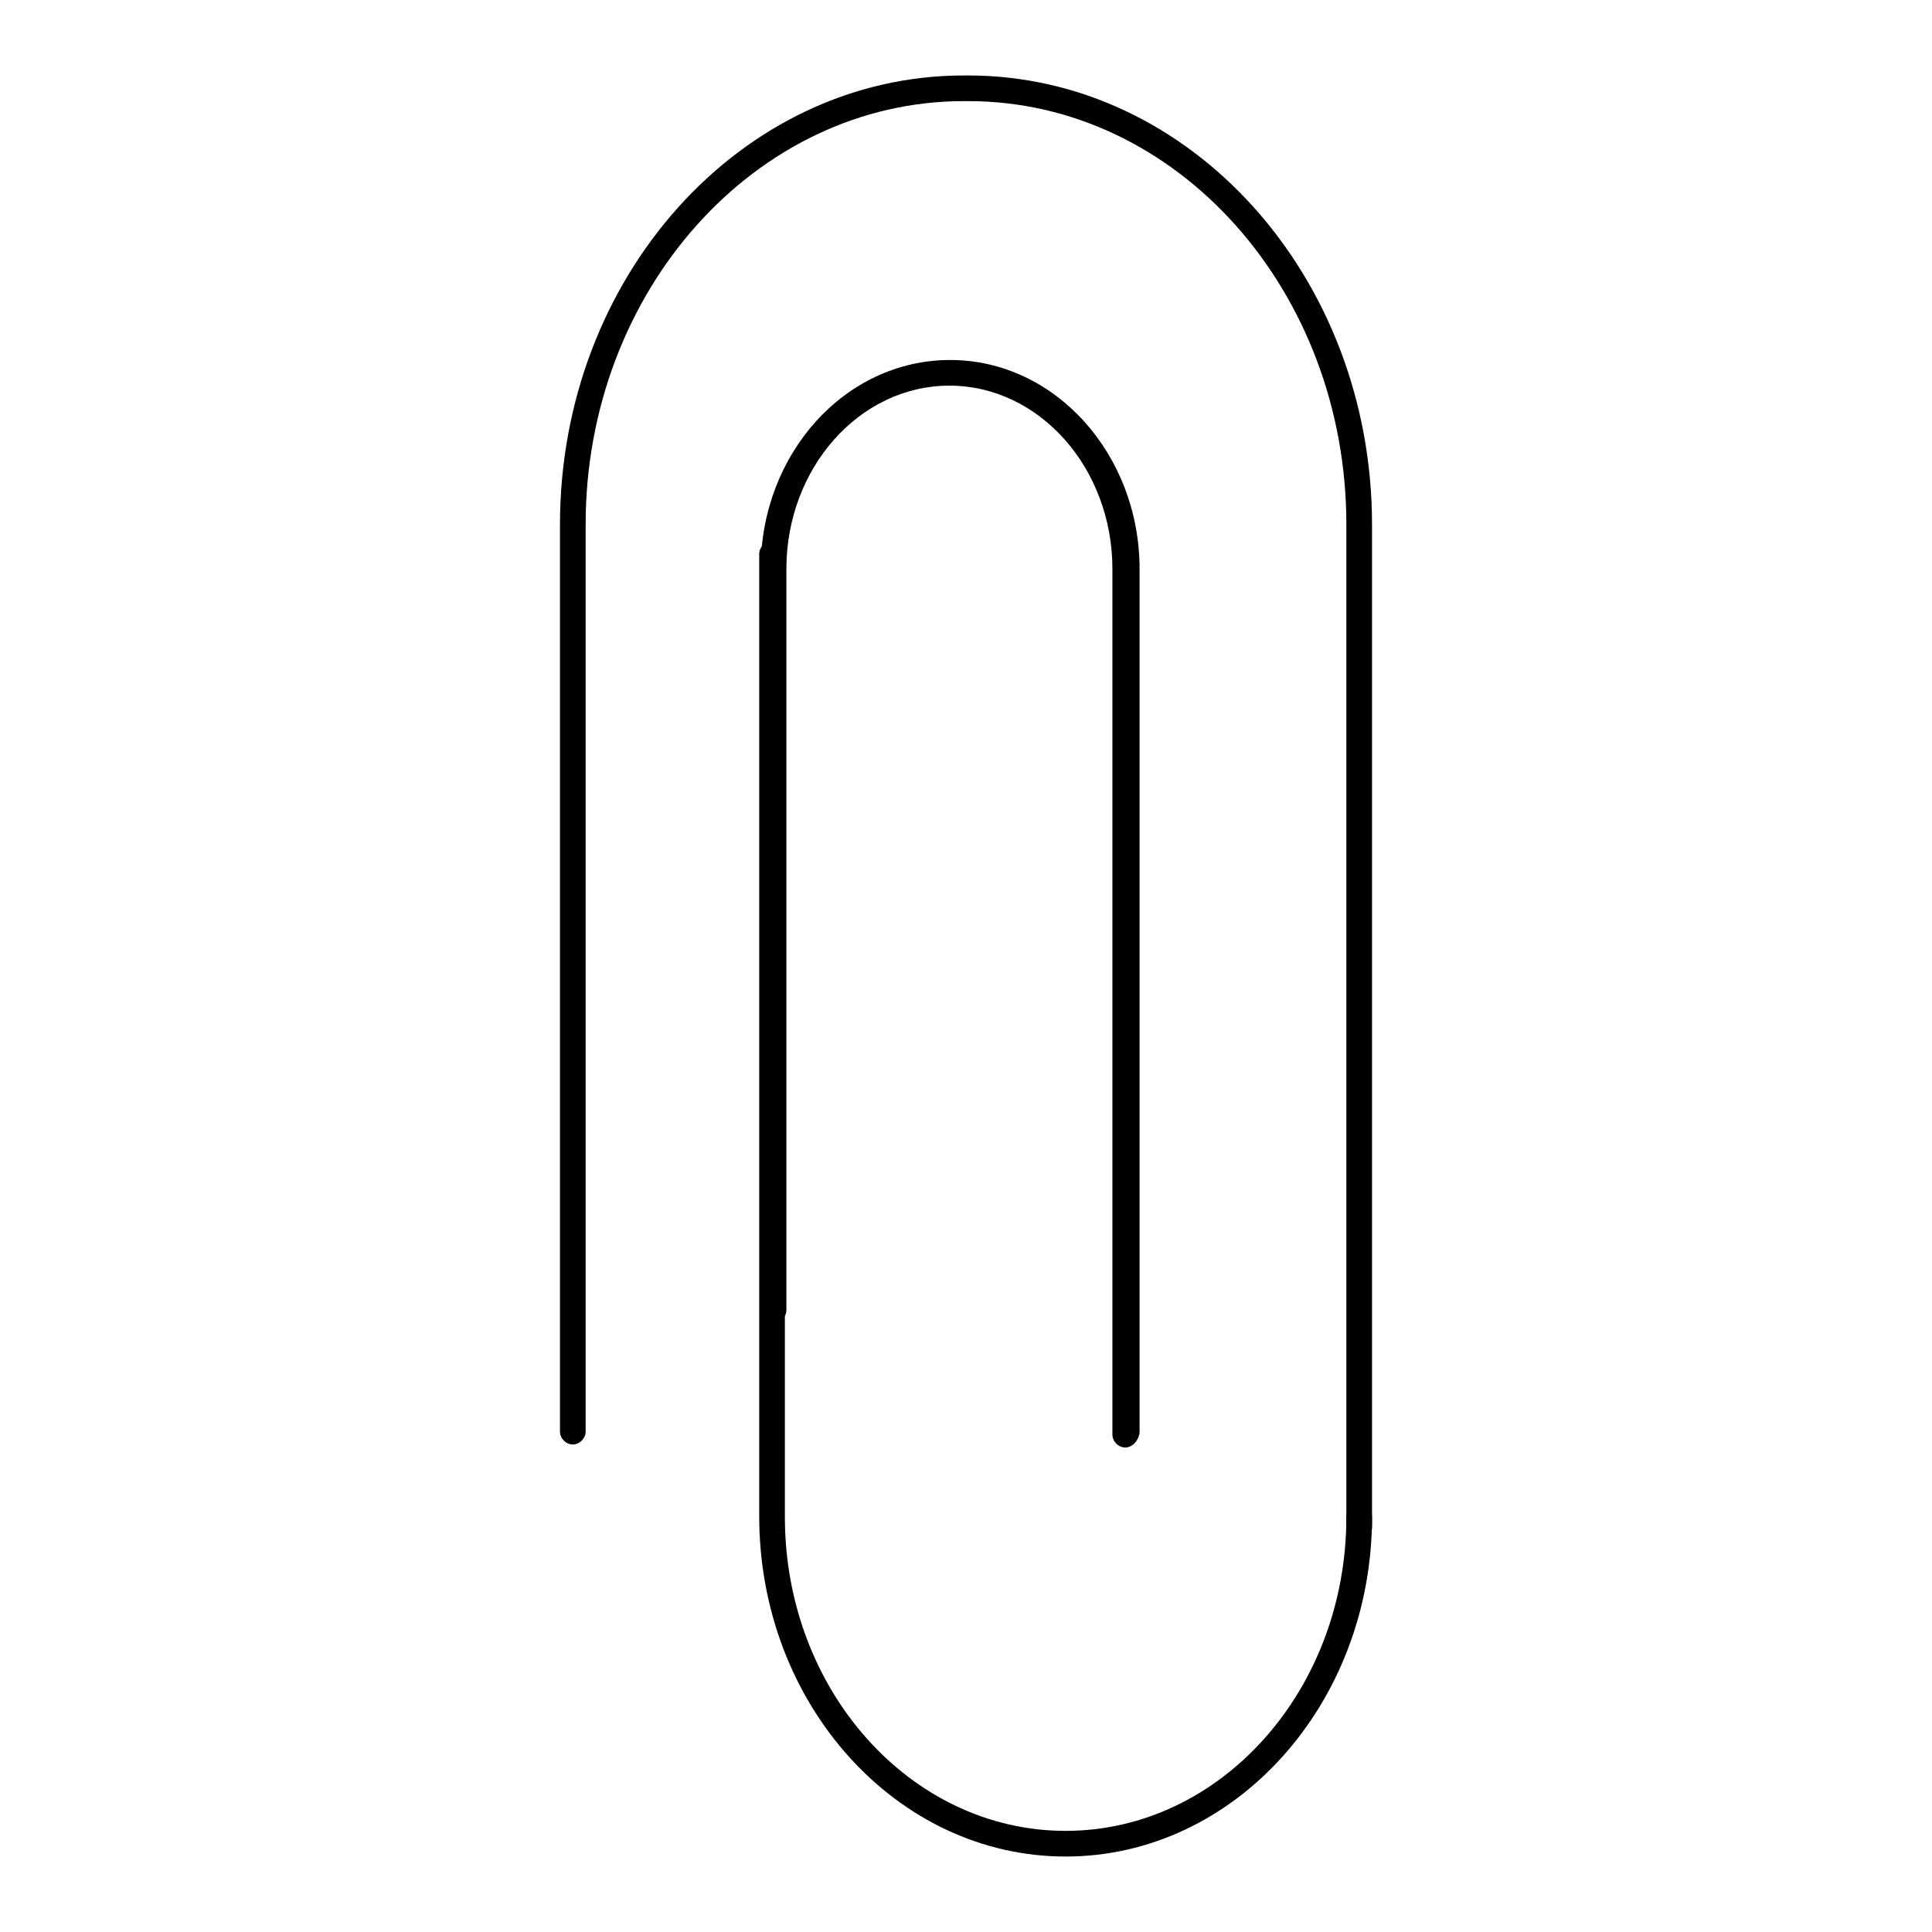 <?xml version="1.0" encoding="utf-8"?>
<!-- Svg Vector Icons : http://www.onlinewebfonts.com/icon -->
<!DOCTYPE svg PUBLIC "-//W3C//DTD SVG 1.1//EN" "http://www.w3.org/Graphics/SVG/1.1/DTD/svg11.dtd">
<svg version="1.1" xmlns="http://www.w3.org/2000/svg" xmlns:xlink="http://www.w3.org/1999/xlink" x="0px" y="0px" viewBox="0 0 256 256" enable-background="new 0 0 256 256" xml:space="preserve">
<g> <path fill="#000000" d="M180.1,204.1c-0.9,0-1.7-0.8-1.7-1.7V69.5c0-30.9-22.4-56.1-50.1-56.1h-0.6c-27.6,0-50.1,25.2-50.1,56.1 v120.2c0,0.9-0.8,1.7-1.7,1.7c-0.9,0-1.7-0.8-1.7-1.7V69.5c0-32.8,24-59.5,53.5-59.5h0.6c29.5,0,53.5,26.7,53.5,59.5v132.9 C181.8,203.4,181,204.1,180.1,204.1L180.1,204.1z"/> <path fill="#000000" d="M141.2,246c-22.4,0-40.6-20.2-40.6-45.1V73.4c0-0.9,0.8-1.7,1.7-1.7s1.7,0.8,1.7,1.7v127.6 c0,23,16.7,41.6,37.2,41.6s37.2-18.6,37.2-41.6c0-0.9,0.8-1.7,1.7-1.7c0.9,0,1.7,0.8,1.7,1.7C181.8,225.8,163.6,246,141.2,246 L141.2,246z"/> <path fill="#000000" d="M149.1,191.8c-0.9,0-1.7-0.8-1.7-1.7V75.4c0-13.4-9.7-24.3-21.6-24.3c-11.9,0-21.6,10.9-21.6,24.3v98.2 c0,0.9-0.8,1.7-1.7,1.7s-1.7-0.8-1.7-1.7V75.4c0-15.3,11.2-27.7,25.1-27.7s25.1,12.5,25.1,27.7v114.5 C150.8,191,150,191.8,149.1,191.8L149.1,191.8z"/></g>
</svg>